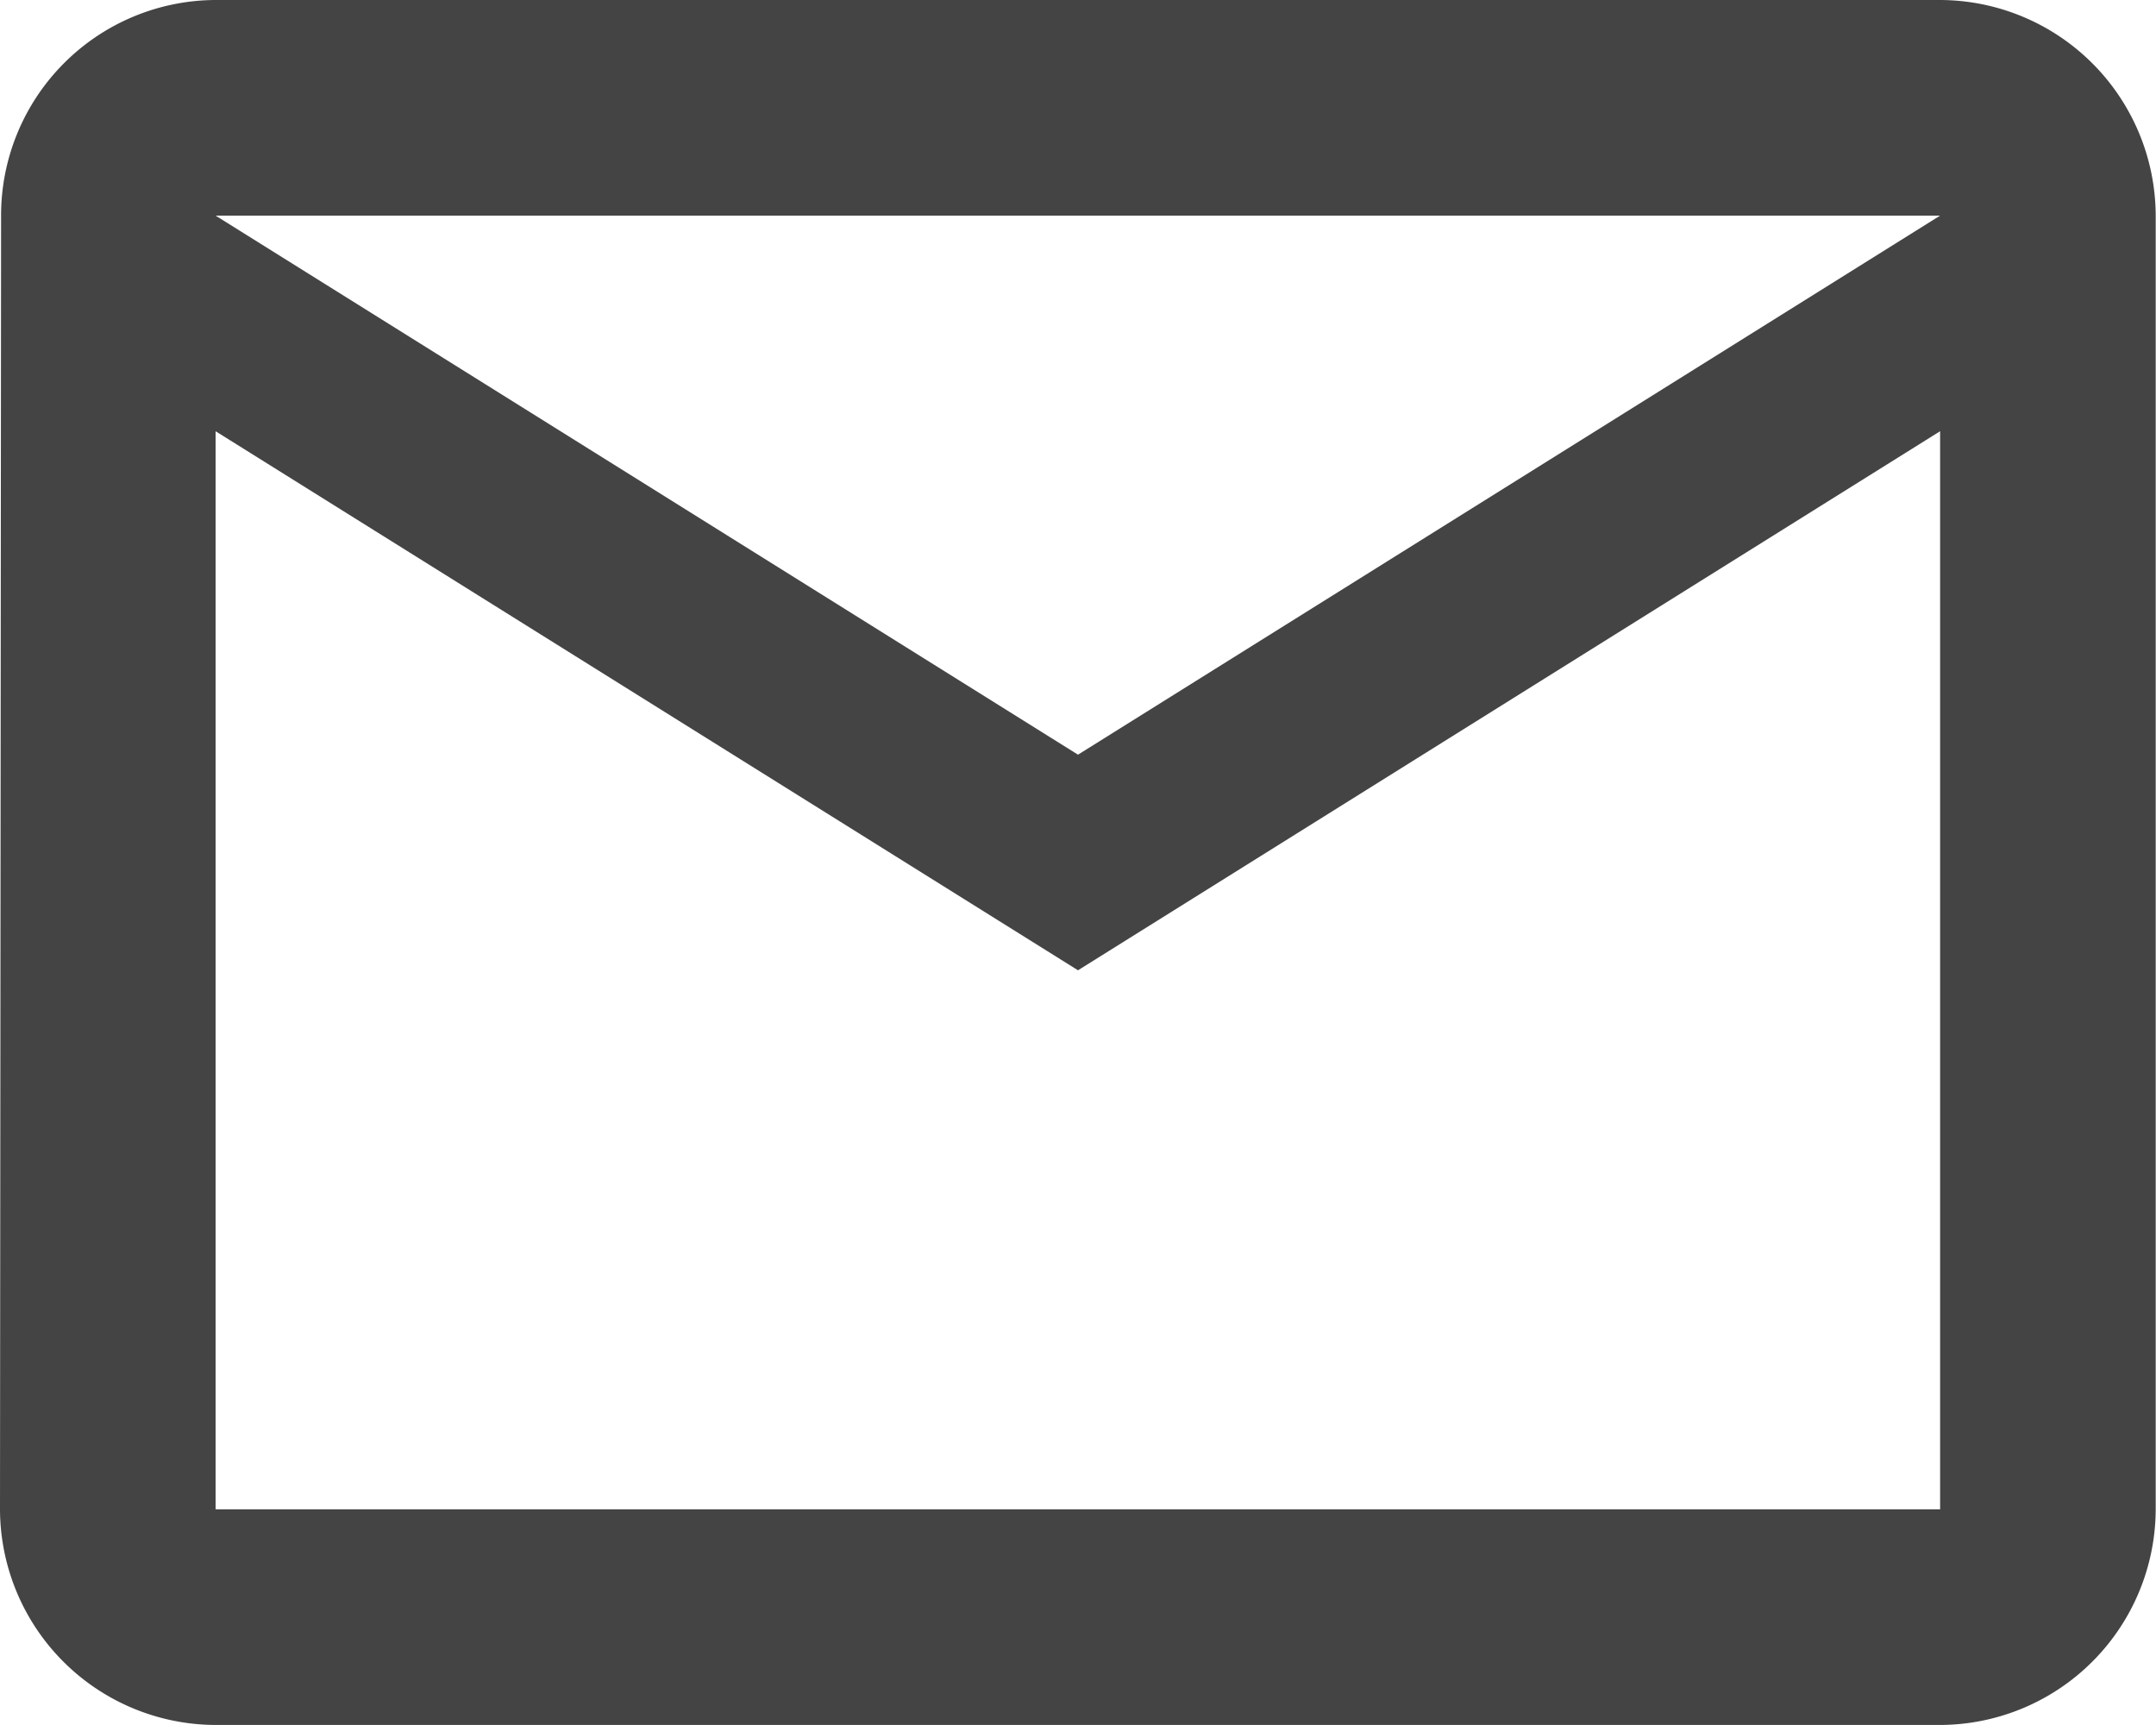 <svg xmlns="http://www.w3.org/2000/svg" width="35.672" height="28.538" viewBox="0 0 35.672 28.538">
  <path id="ic_mail_outline_24px" d="M34.1,4H5.567A3.562,3.562,0,0,0,2.018,7.567L2,28.97a3.578,3.578,0,0,0,3.567,3.567H34.1a3.578,3.578,0,0,0,3.567-3.567V7.567A3.578,3.578,0,0,0,34.1,4Zm0,24.97H5.567V11.134l14.269,8.918L34.1,11.134ZM19.836,16.485,5.567,7.567H34.1Z" transform="translate(-2 -4)" fill="#444"/>
</svg>
